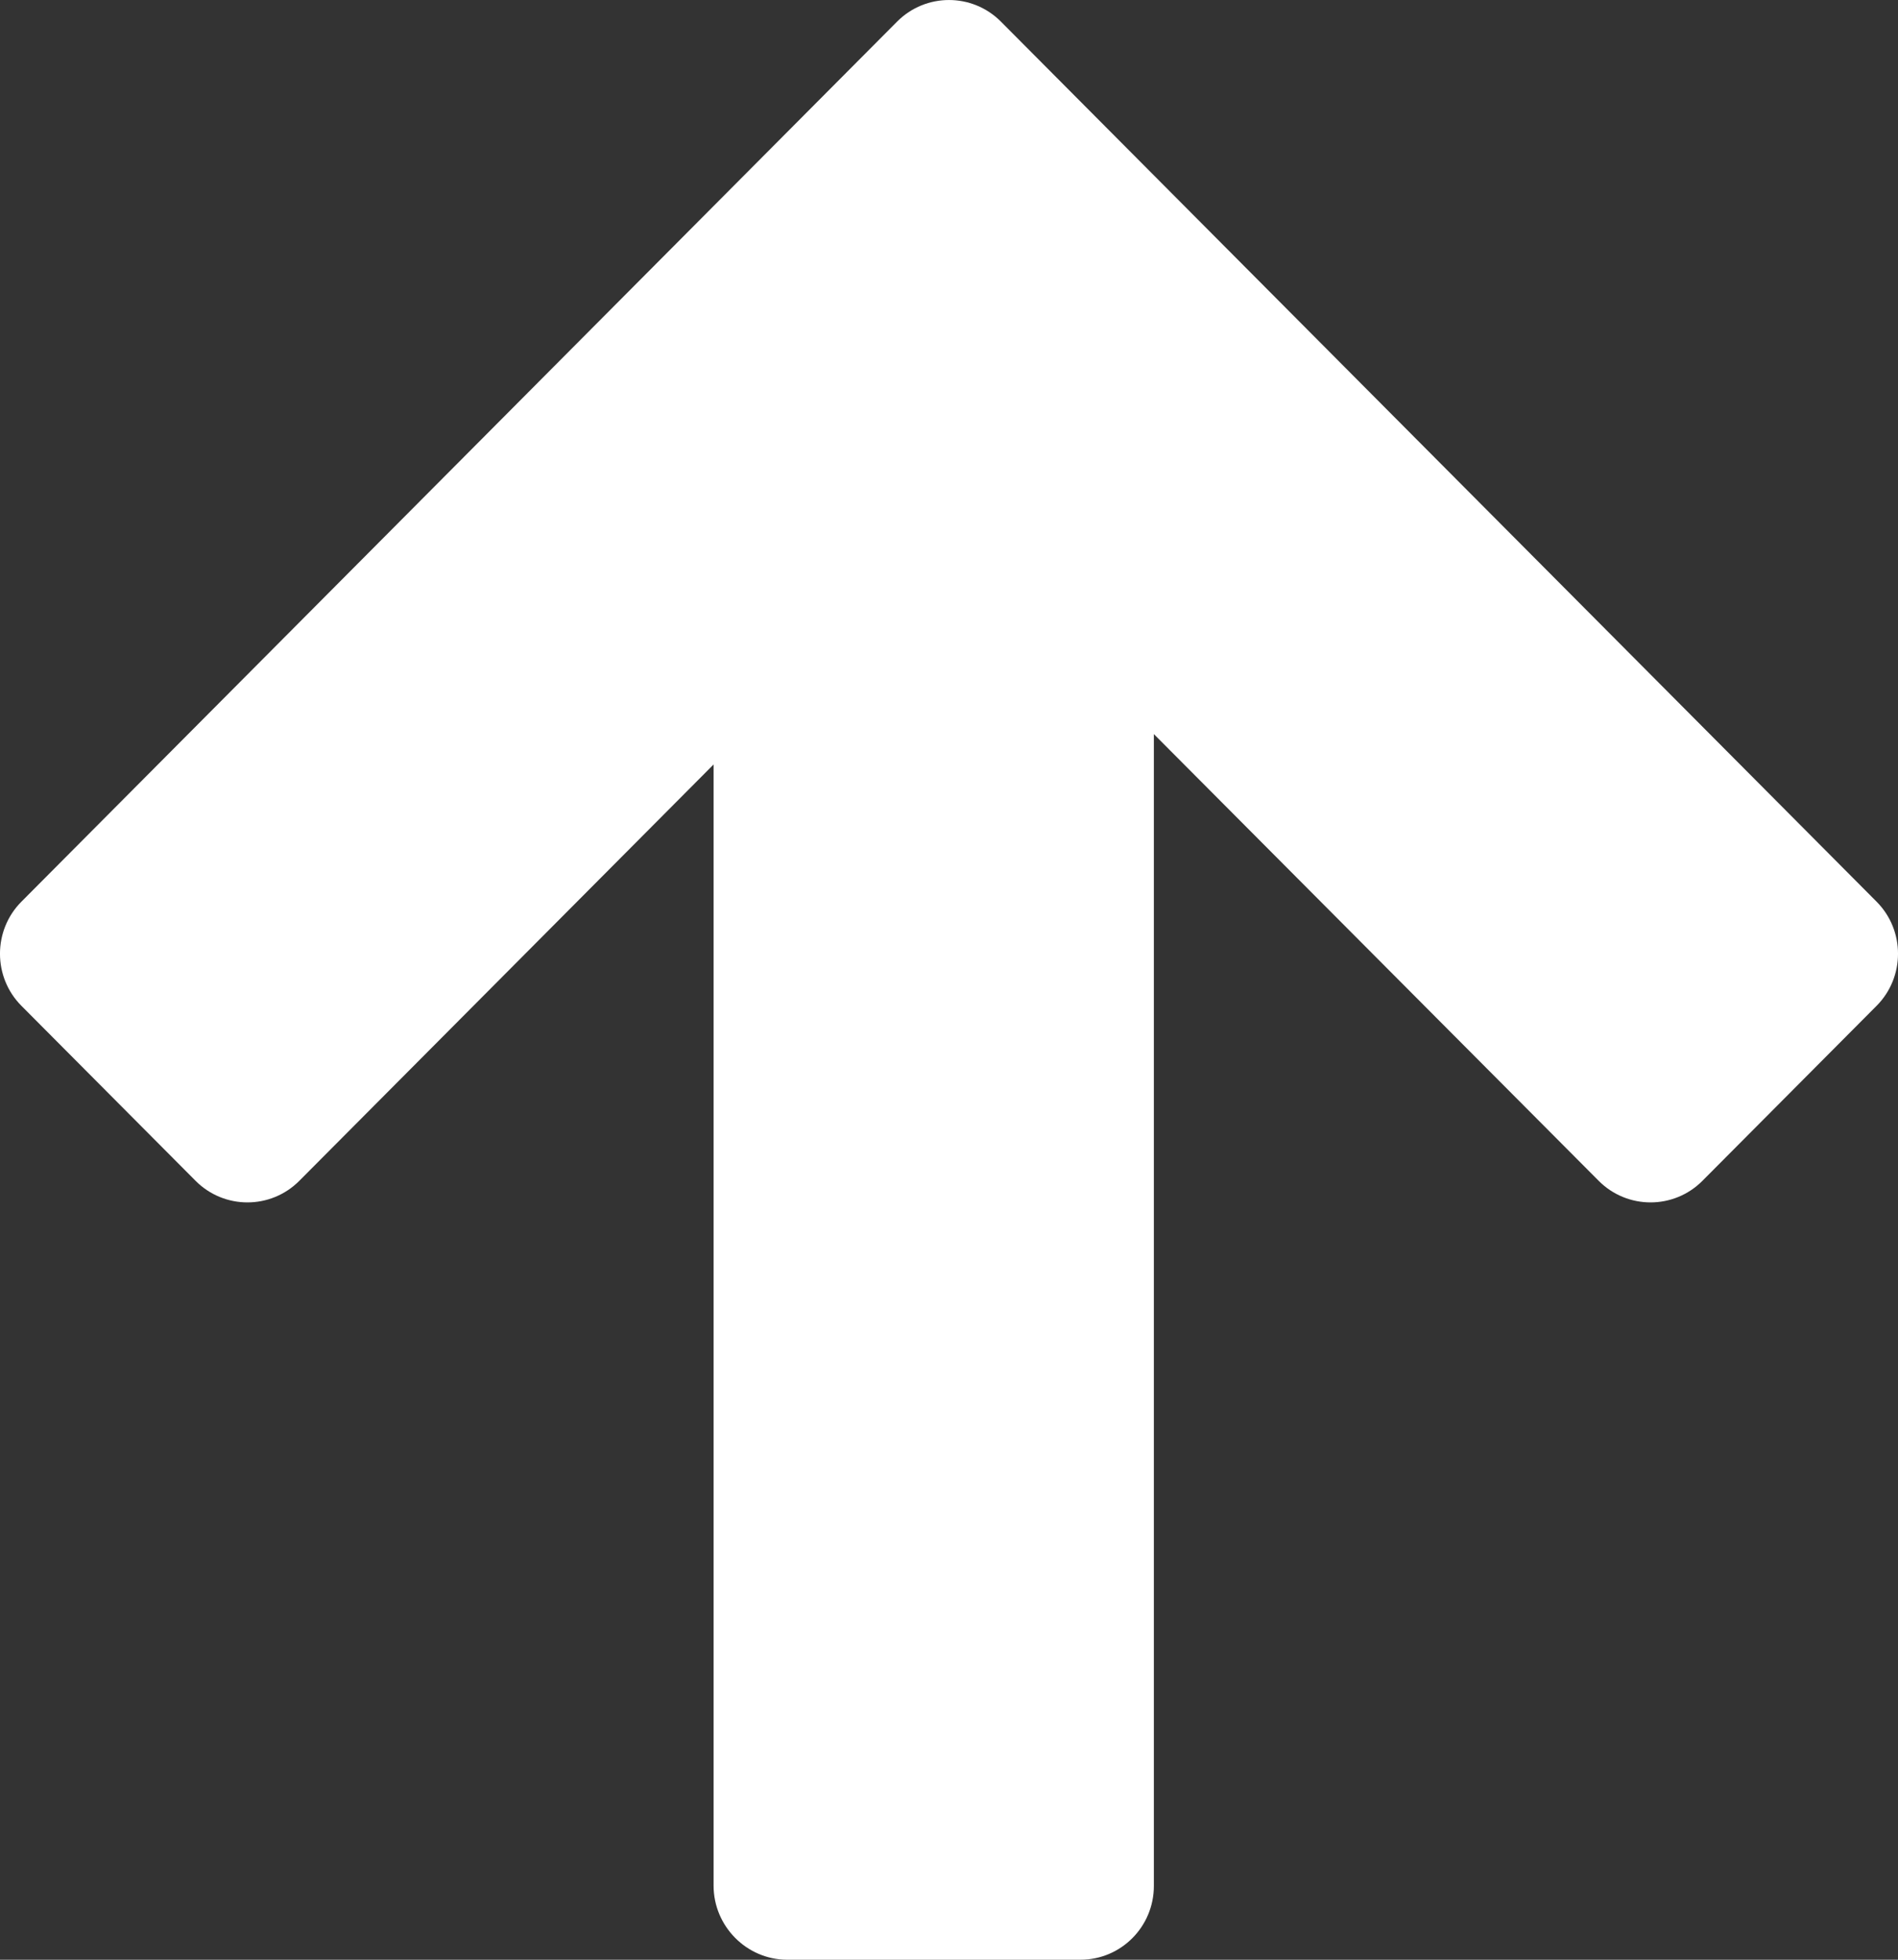 <?xml version="1.0" encoding="UTF-8"?>
<svg width="31px" height="32px" viewBox="0 0 31 32" version="1.1" xmlns="http://www.w3.org/2000/svg" xmlns:xlink="http://www.w3.org/1999/xlink">
    <rect x="0" y="0" width="31" height="32" fill="#333333" stroke="none"/>
    <title>Happy Upload Icon</title>
    <g id="Happy-Upload-Icon" stroke="none" stroke-width="1" fill="none" fill-rule="evenodd">
        <path d="M11.655,30.79 L11.655,12.483 L4.888,19.282 C4.421,19.751 3.662,19.751 3.195,19.282 L0.35,16.424 C-0.117,15.955 -0.117,15.192 0.35,14.723 L14.653,0.352 C15.121,-0.117 15.879,-0.117 16.347,0.352 L30.65,14.723 C31.117,15.192 31.117,15.955 30.65,16.424 L27.805,19.282 C27.338,19.751 26.579,19.751 26.112,19.282 L18.846,11.987 L18.846,30.795 C18.846,31.461 18.31,32 17.647,32 L12.849,32 C12.191,31.995 11.655,31.451 11.655,30.79 Z" id="Path" fill="#FFFFFF" fill-rule="nonzero"></path>
    </g>
</svg>